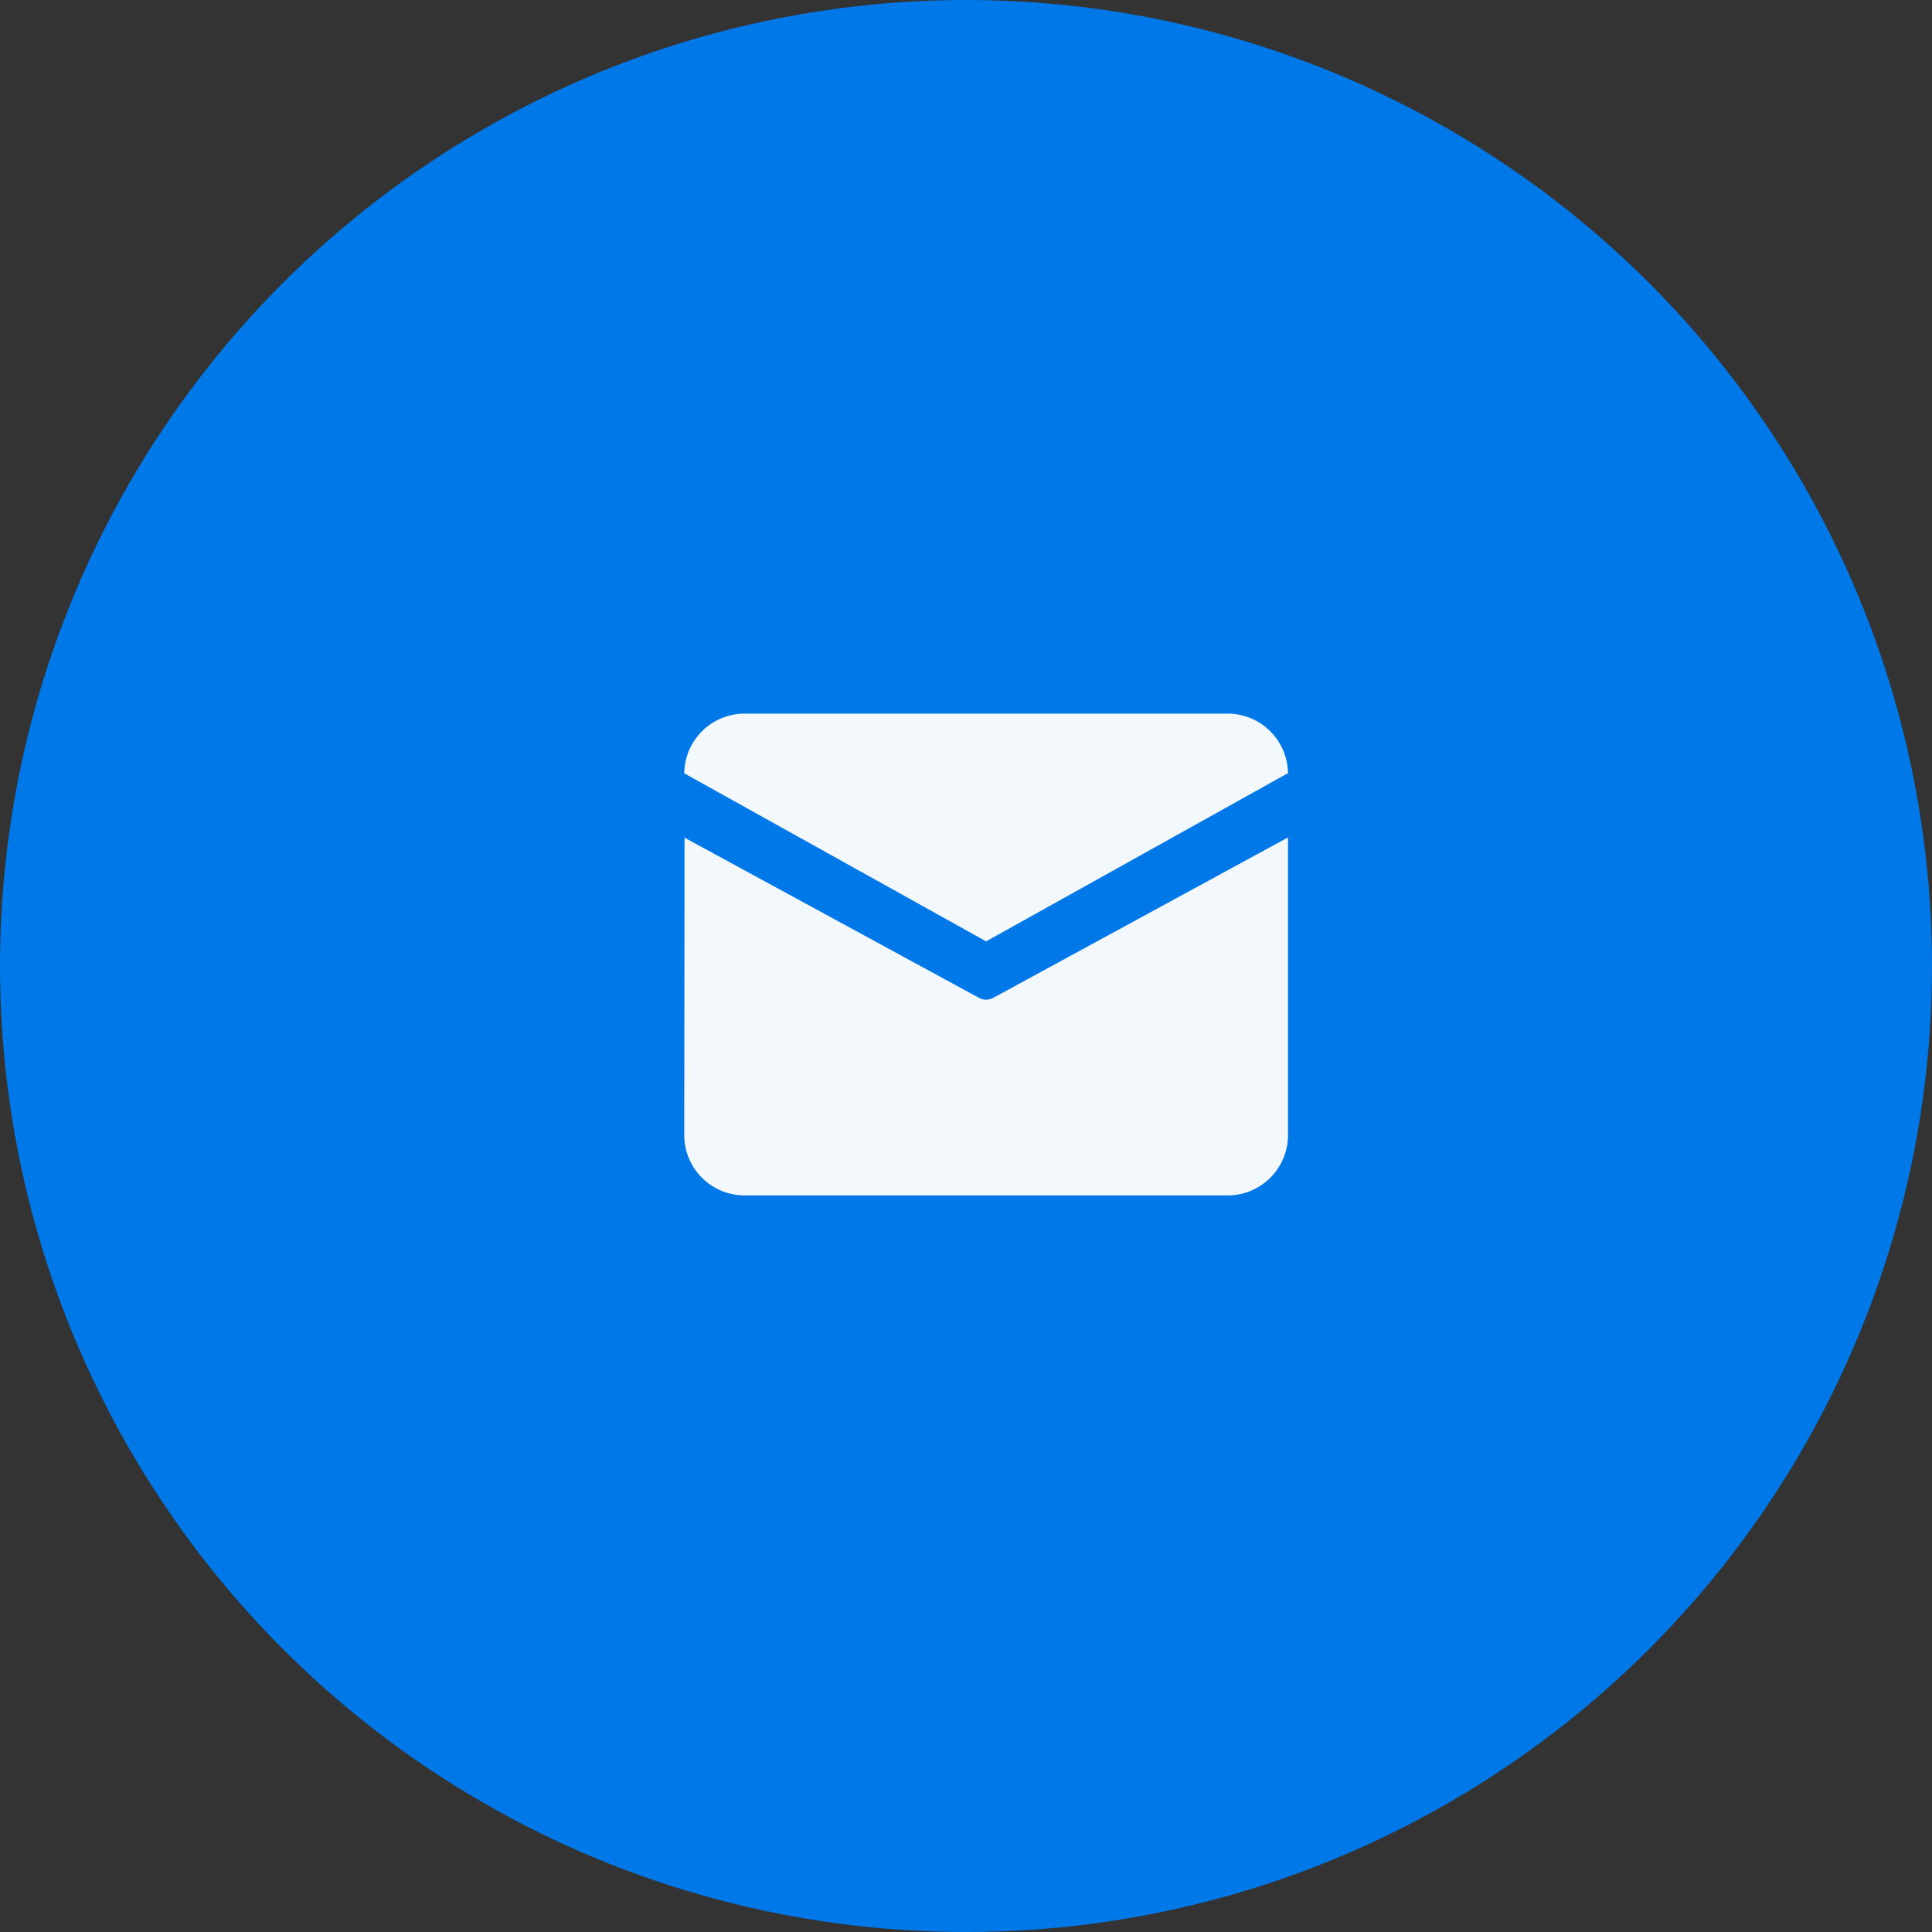<svg id="icon_email" xmlns="http://www.w3.org/2000/svg" width="48" height="48" viewBox="0 0 48 48">
  <rect x="0" y="0" width="48" height="48" fill="#333333" stroke="none"/>
<defs>
    <style>
      .cls-1 {
        fill: #0078e8;
      }

      .cls-2 {
        fill: #f3f8fc;
        fill-rule: evenodd;
      }
    </style>
  </defs>
  <circle id="椭圆_7" data-name="椭圆 7" class="cls-1" cx="24" cy="24" r="24"/>
  <path id="形状_4" data-name="形状 4" class="cls-2" d="M428.5,370.73h12a1.5,1.5,0,0,1,1.5,1.478l-7.5,4.18-7.5-4.175a1.5,1.5,0,0,1,1.493-1.483h0Zm-1.493,3.082L427,381.2a1.5,1.5,0,0,0,1.5,1.5h12a1.5,1.5,0,0,0,1.5-1.5v-7.394l-7.321,3.984a0.37,0.37,0,0,1-.359,0Zm0,0" transform="translate(-410 -353)"/>
</svg>
